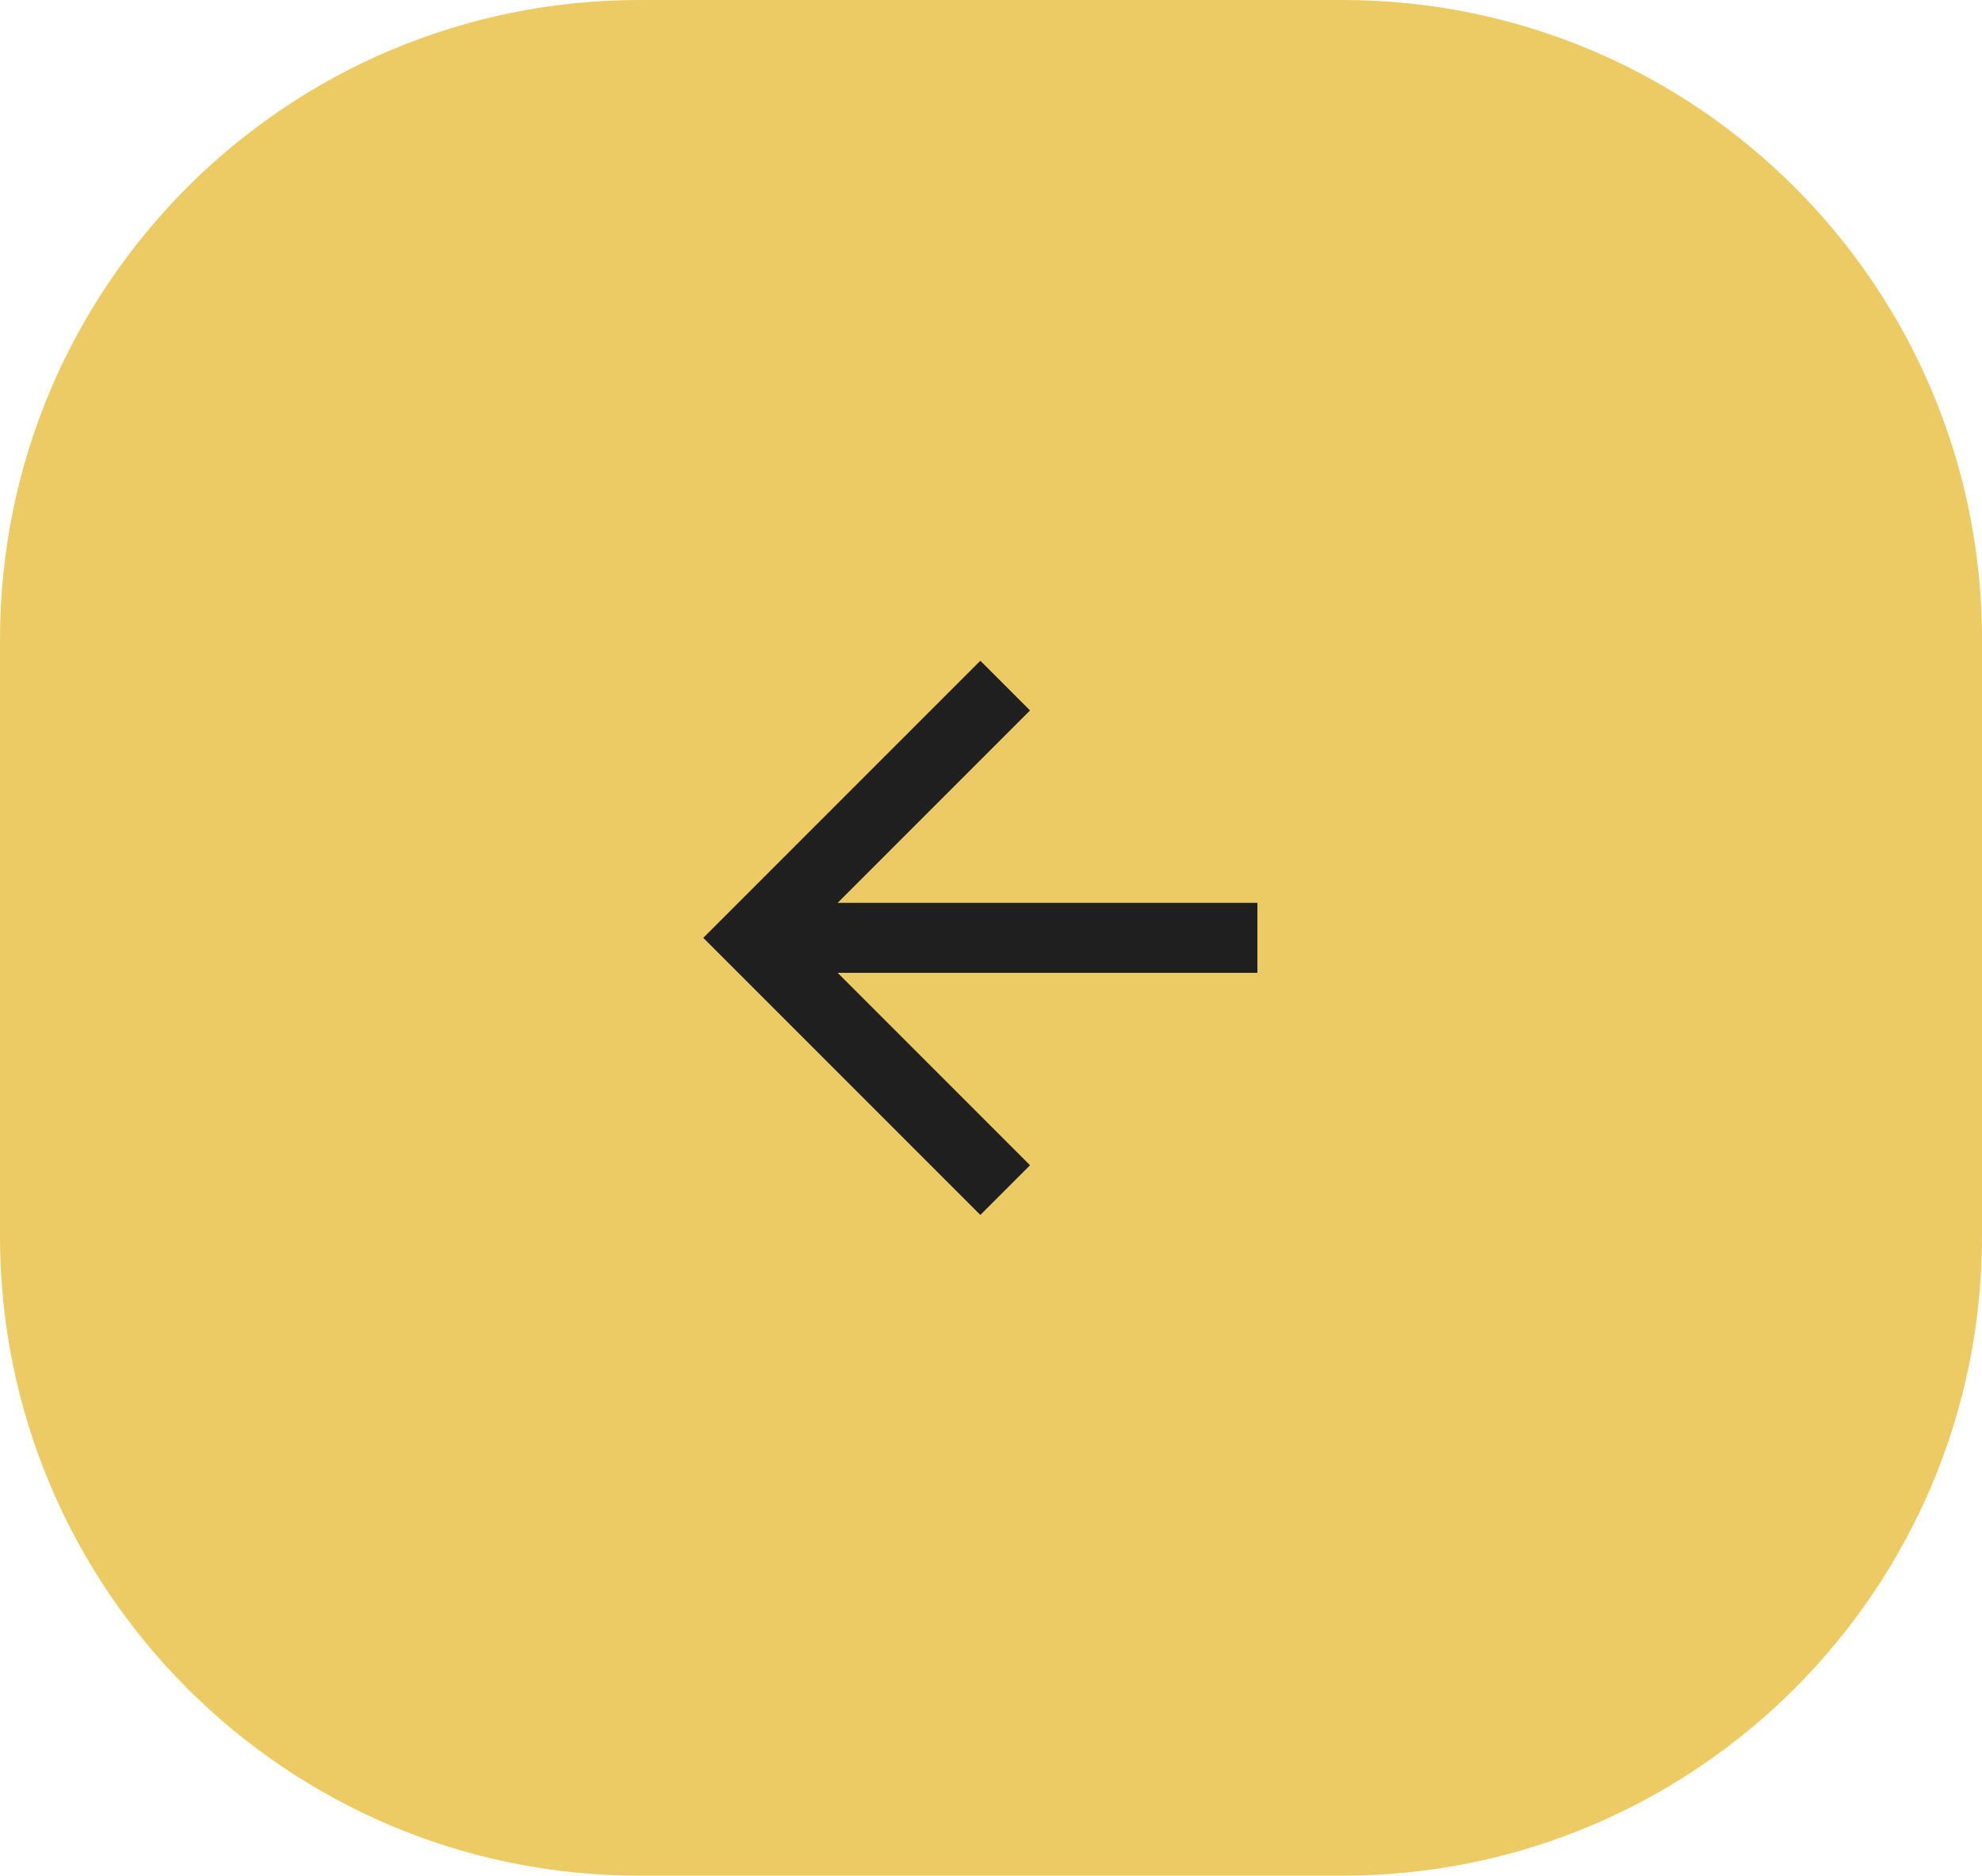 <?xml version="1.0" encoding="UTF-8"?> <svg xmlns="http://www.w3.org/2000/svg" width="93" height="88" viewBox="0 0 93 88" fill="none"><g clip-path="url(#clip0_186_76)"><path d="M0 30C0 13.431 13.431 0 30 0H63C79.569 0 93 13.431 93 30V58C93 74.569 79.569 88 63 88H30C13.431 88 0 74.569 0 58V30Z" fill="#ECCB64"></path><path d="M59 42.359V45.641H39.303L48.331 54.669L46 57L33 44L46 31L48.331 33.331L39.303 42.359H59Z" fill="#1F1F1F"></path></g><defs><clipPath id="clip0_186_76"><rect width="93" height="88" fill="white"></rect></clipPath></defs></svg> 